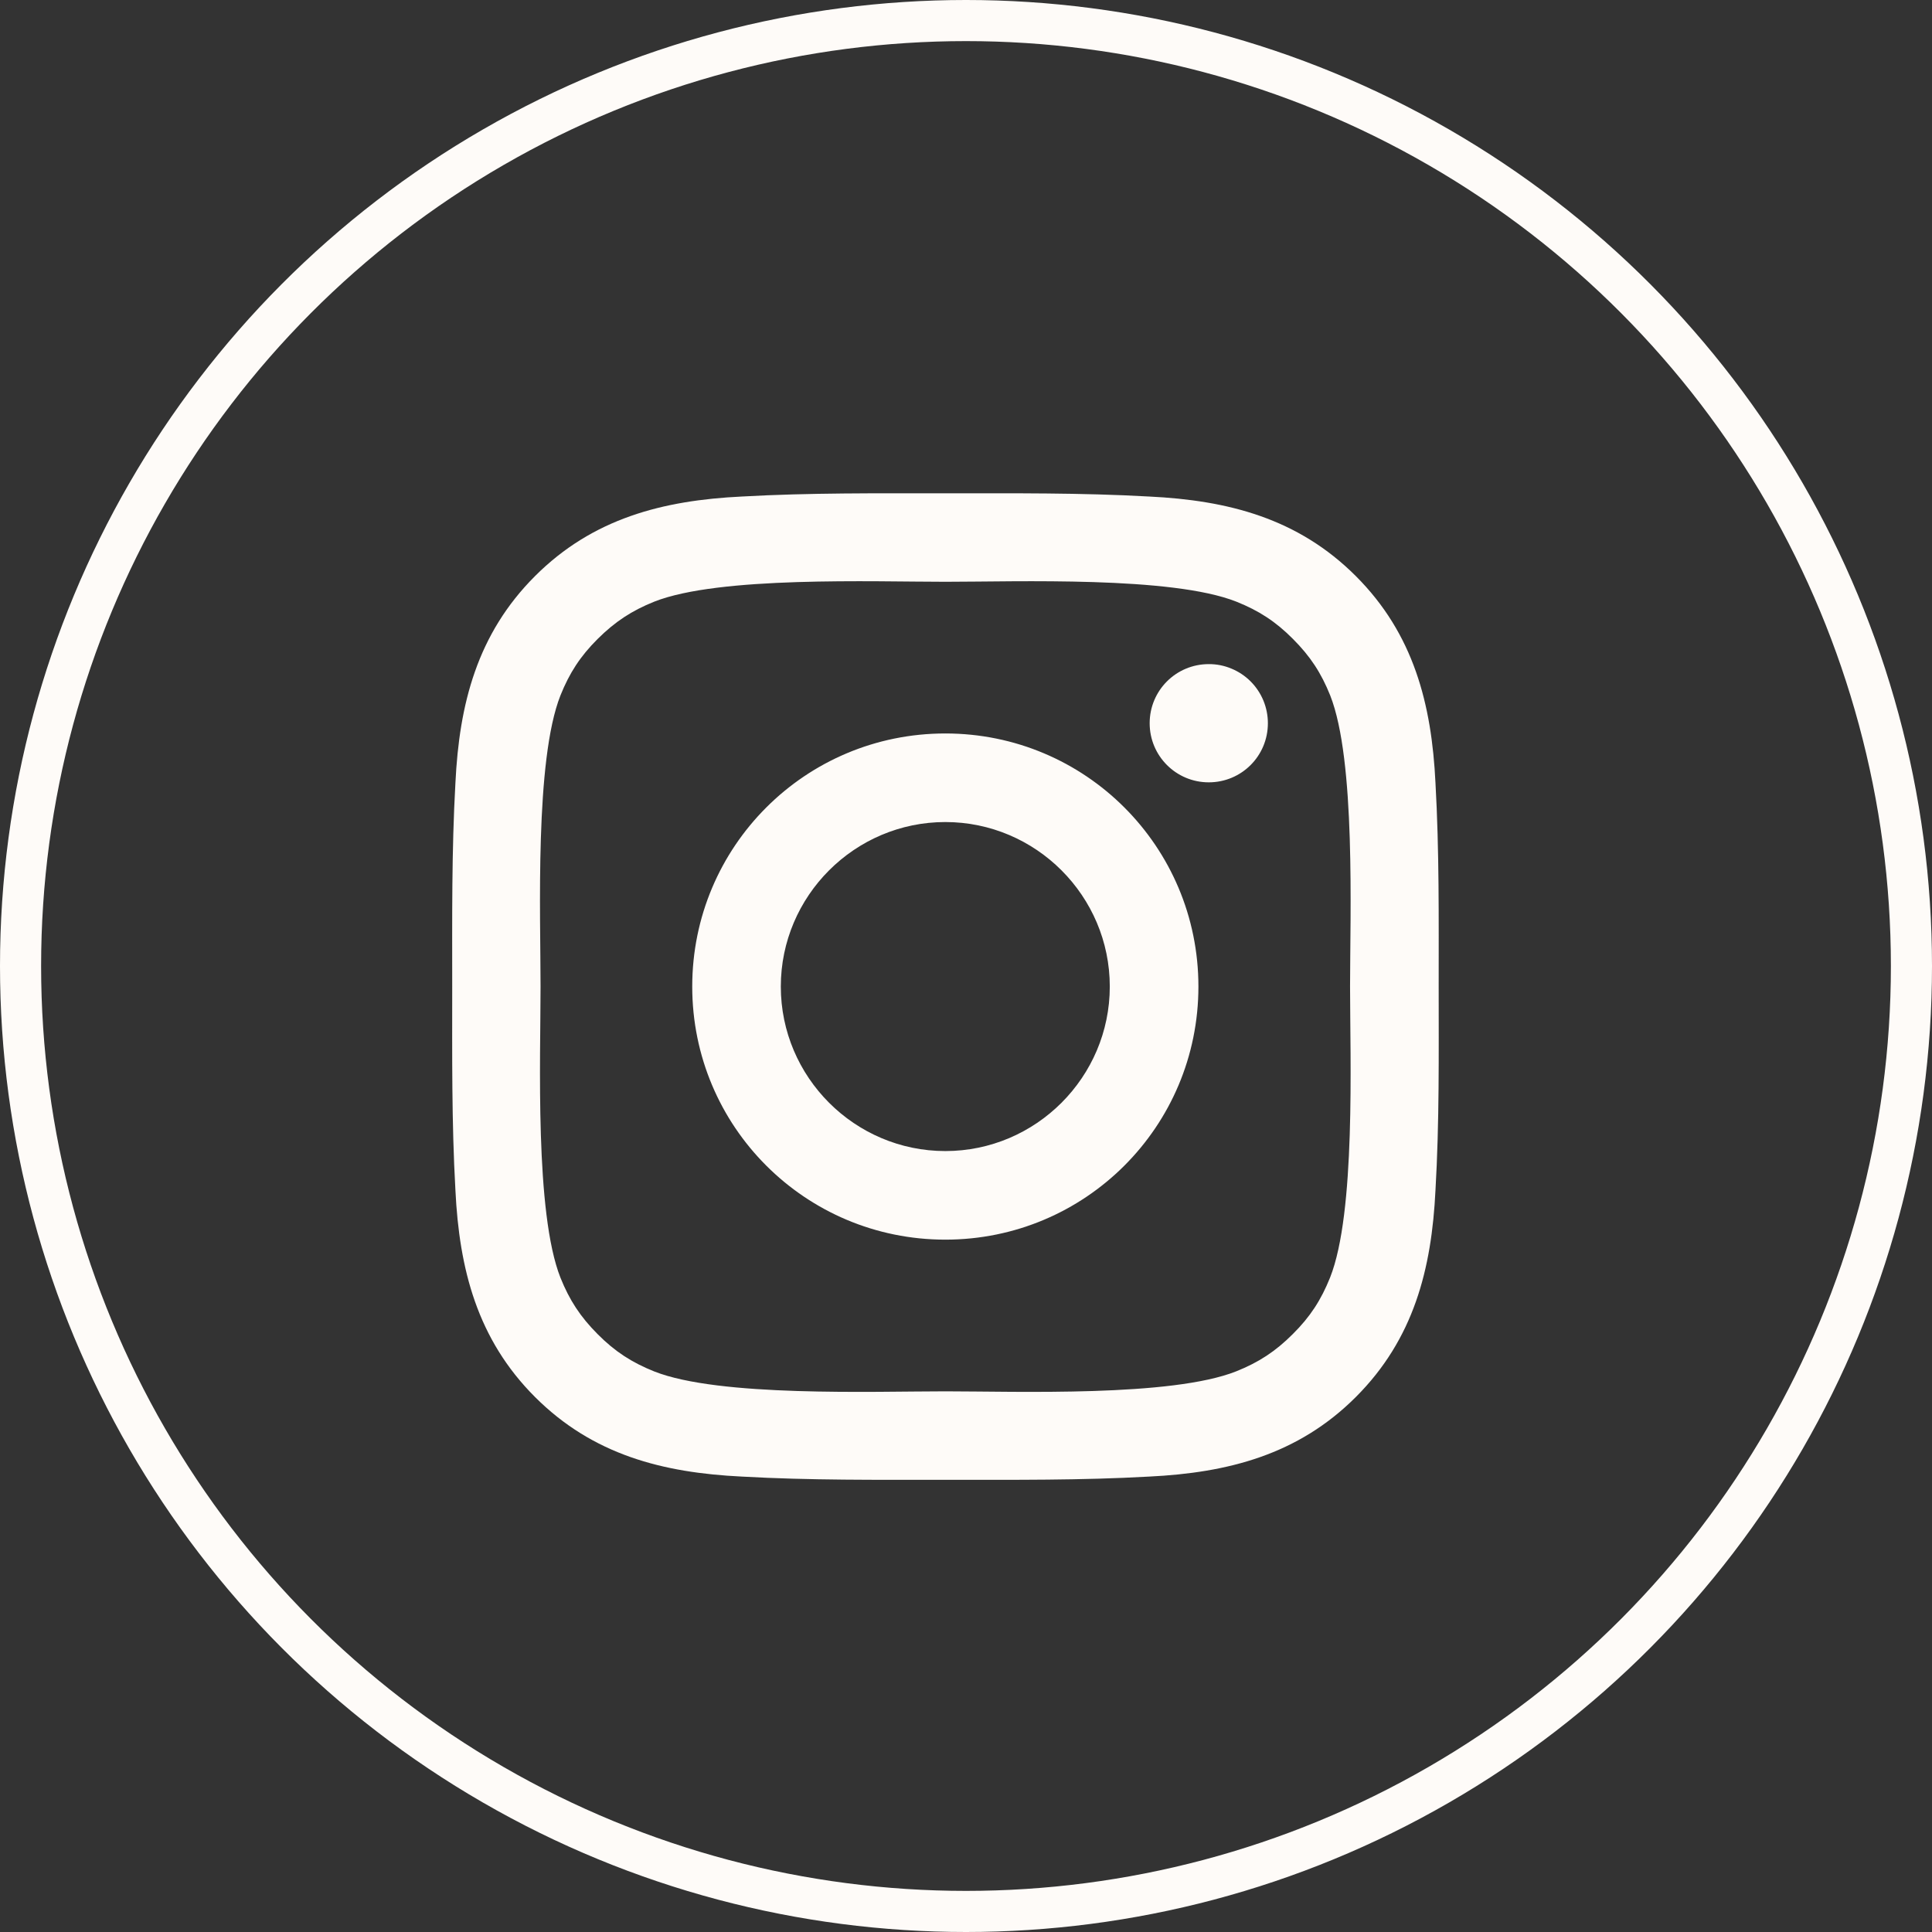<?xml version="1.0" encoding="UTF-8"?> <svg xmlns="http://www.w3.org/2000/svg" width="47" height="47" viewBox="0 0 47 47" fill="none"><rect x="0" y="0" width="47" height="47" fill="#333333" stroke="none"/> <path d="M22.997 17.843C19.59 17.843 16.84 20.593 16.84 24C16.84 27.407 19.59 30.157 22.997 30.157C26.404 30.157 29.154 27.407 29.154 24C29.154 20.593 26.404 17.843 22.997 17.843ZM22.997 28.002C20.793 28.002 18.995 26.203 18.995 24C18.995 21.797 20.793 19.998 22.997 19.998C25.2 19.998 26.998 21.797 26.998 24C26.998 26.203 25.2 28.002 22.997 28.002ZM29.406 16.156C28.61 16.156 27.968 16.798 27.968 17.594C27.968 18.389 28.61 19.032 29.406 19.032C30.201 19.032 30.844 18.392 30.844 17.594C30.844 17.405 30.807 17.218 30.735 17.043C30.663 16.869 30.557 16.71 30.423 16.576C30.29 16.443 30.131 16.337 29.956 16.265C29.782 16.192 29.595 16.155 29.406 16.156ZM34.999 24C34.999 22.343 35.014 20.701 34.921 19.047C34.828 17.125 34.389 15.42 32.984 14.015C31.576 12.607 29.874 12.172 27.953 12.079C26.296 11.986 24.654 12.001 23 12.001C21.343 12.001 19.701 11.986 18.047 12.079C16.125 12.172 14.42 12.61 13.015 14.015C11.607 15.423 11.172 17.125 11.079 19.047C10.986 20.704 11.001 22.346 11.001 24C11.001 25.654 10.986 27.299 11.079 28.953C11.172 30.875 11.61 32.58 13.015 33.985C14.423 35.393 16.125 35.828 18.047 35.921C19.704 36.014 21.346 35.999 23 35.999C24.657 35.999 26.299 36.014 27.953 35.921C29.874 35.828 31.579 35.39 32.984 33.985C34.392 32.577 34.828 30.875 34.921 28.953C35.017 27.299 34.999 25.657 34.999 24ZM32.357 31.079C32.138 31.625 31.874 32.033 31.45 32.454C31.027 32.877 30.622 33.141 30.075 33.36C28.496 33.988 24.747 33.847 22.997 33.847C21.247 33.847 17.494 33.988 15.915 33.363C15.369 33.144 14.96 32.88 14.54 32.457C14.117 32.033 13.853 31.628 13.634 31.082C13.009 29.5 13.15 25.75 13.15 24C13.15 22.25 13.009 18.497 13.634 16.918C13.853 16.372 14.117 15.964 14.54 15.543C14.963 15.123 15.369 14.856 15.915 14.637C17.494 14.012 21.247 14.153 22.997 14.153C24.747 14.153 28.499 14.012 30.078 14.637C30.625 14.856 31.033 15.12 31.453 15.543C31.877 15.967 32.141 16.372 32.36 16.918C32.984 18.497 32.843 22.25 32.843 24C32.843 25.75 32.984 29.5 32.357 31.079Z" fill="#FEFBF8"></path> <circle cx="23.5" cy="23.5" r="23" stroke="#FEFBF8"></circle> </svg> 